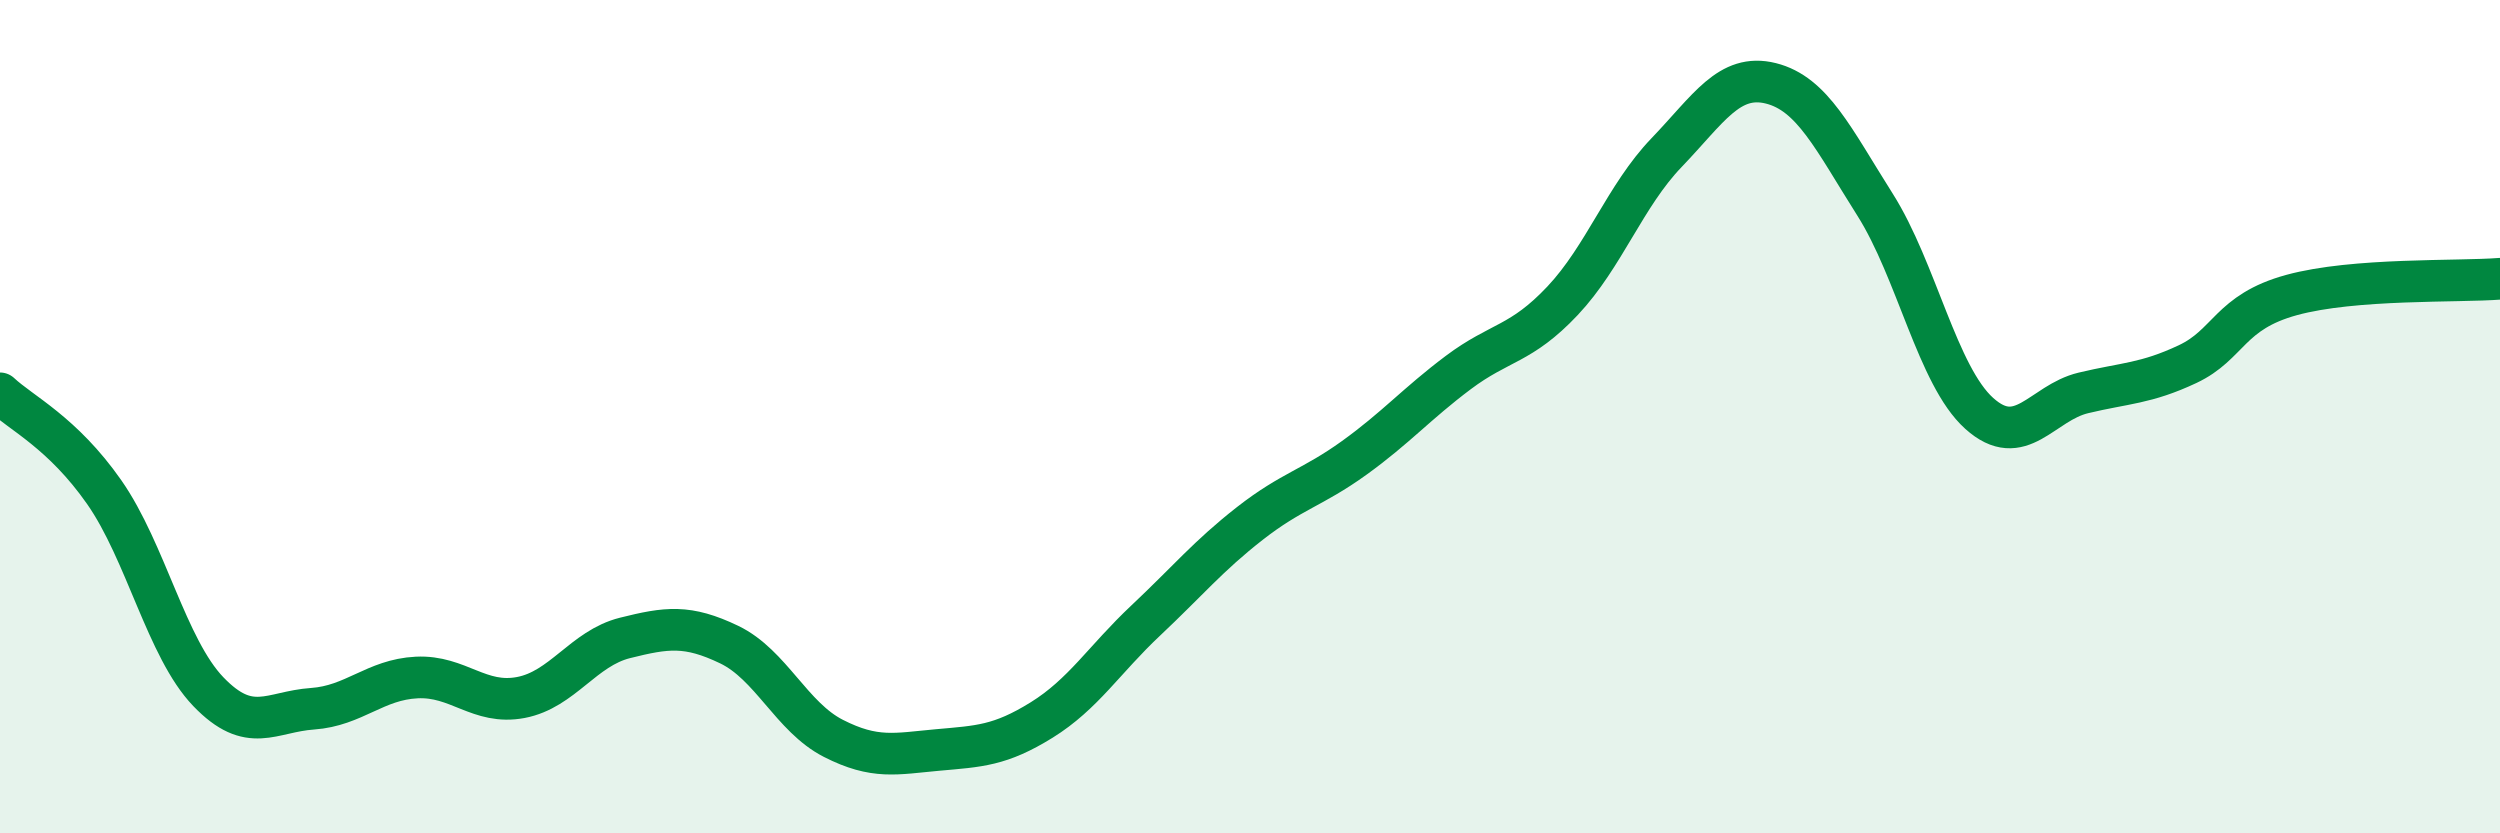 
    <svg width="60" height="20" viewBox="0 0 60 20" xmlns="http://www.w3.org/2000/svg">
      <path
        d="M 0,9.44 C 0.5,9.91 1.5,10.38 2.5,11.81 C 3.5,13.24 4,15.56 5,16.6 C 6,17.64 6.5,17.08 7.5,17.01 C 8.5,16.94 9,16.31 10,16.26 C 11,16.21 11.5,16.93 12.5,16.74 C 13.5,16.55 14,15.56 15,15.31 C 16,15.06 16.5,14.99 17.5,15.47 C 18.5,15.95 19,17.21 20,17.72 C 21,18.23 21.5,18.09 22.5,18 C 23.5,17.91 24,17.9 25,17.28 C 26,16.66 26.5,15.83 27.5,14.89 C 28.5,13.95 29,13.34 30,12.56 C 31,11.78 31.5,11.71 32.5,10.99 C 33.5,10.27 34,9.69 35,8.94 C 36,8.19 36.5,8.28 37.5,7.22 C 38.5,6.16 39,4.7 40,3.66 C 41,2.62 41.5,1.75 42.5,2 C 43.5,2.25 44,3.33 45,4.91 C 46,6.49 46.5,9.02 47.5,9.92 C 48.5,10.82 49,9.67 50,9.43 C 51,9.19 51.5,9.21 52.5,8.74 C 53.5,8.27 53.5,7.49 55,7.08 C 56.5,6.67 59,6.77 60,6.69L60 20L0 20Z"
        fill="#008740"
        opacity="0.1"
        stroke-linecap="round"
        stroke-linejoin="round"
      />
      <path
        d="M 0,9.44 C 0.5,9.91 1.5,10.38 2.5,11.81 C 3.5,13.24 4,15.56 5,16.6 C 6,17.64 6.5,17.08 7.5,17.01 C 8.5,16.94 9,16.31 10,16.26 C 11,16.21 11.5,16.93 12.5,16.74 C 13.5,16.55 14,15.56 15,15.31 C 16,15.06 16.5,14.99 17.5,15.47 C 18.5,15.95 19,17.21 20,17.72 C 21,18.23 21.5,18.09 22.5,18 C 23.5,17.91 24,17.9 25,17.28 C 26,16.66 26.5,15.83 27.5,14.89 C 28.5,13.95 29,13.34 30,12.56 C 31,11.78 31.5,11.71 32.5,10.99 C 33.5,10.27 34,9.69 35,8.94 C 36,8.19 36.5,8.28 37.5,7.22 C 38.5,6.16 39,4.7 40,3.66 C 41,2.62 41.5,1.75 42.5,2 C 43.5,2.25 44,3.33 45,4.91 C 46,6.49 46.5,9.02 47.5,9.92 C 48.5,10.82 49,9.67 50,9.43 C 51,9.19 51.5,9.21 52.5,8.74 C 53.5,8.27 53.5,7.49 55,7.08 C 56.5,6.67 59,6.77 60,6.69"
        stroke="#008740"
        stroke-width="1"
        fill="none"
        stroke-linecap="round"
        stroke-linejoin="round"
      />
    </svg>
  